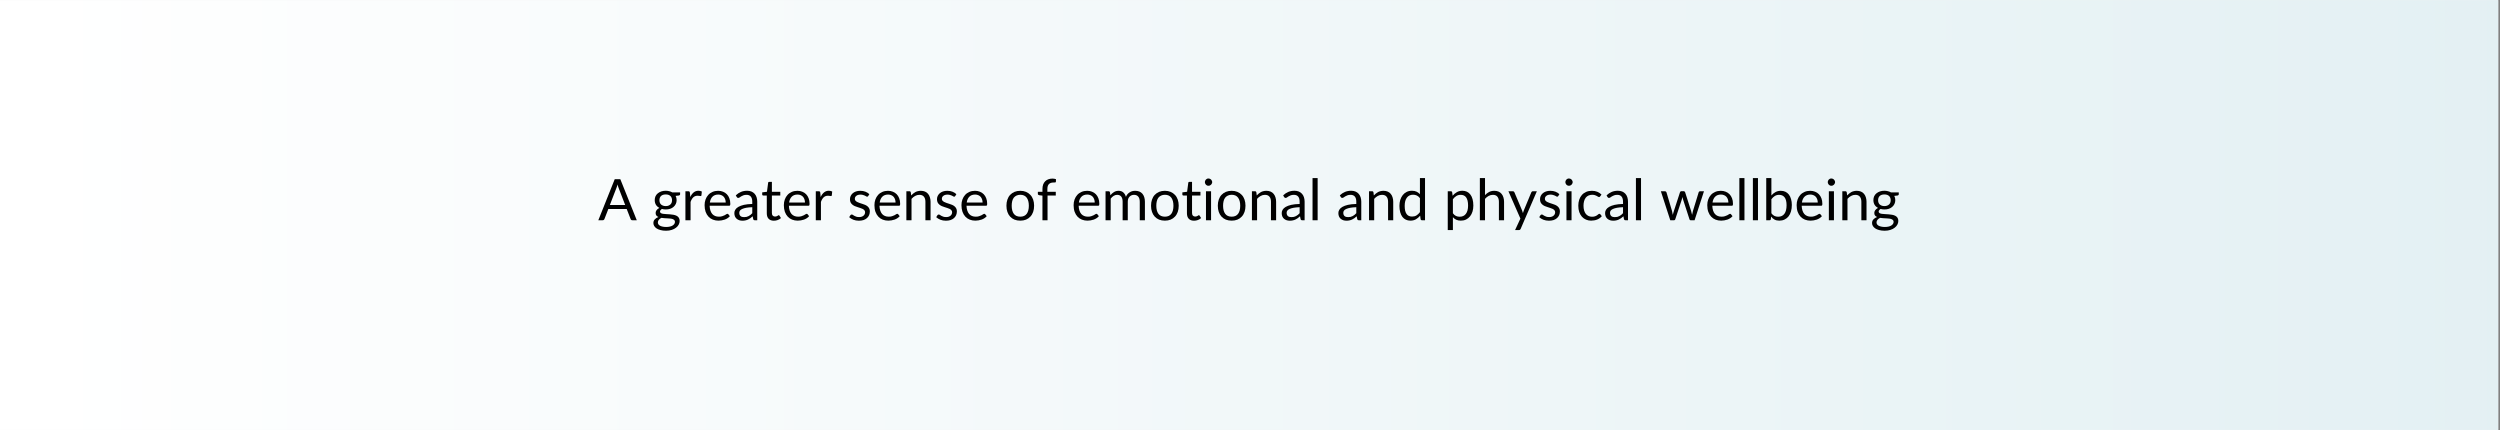 <svg xmlns="http://www.w3.org/2000/svg" xmlns:xlink="http://www.w3.org/1999/xlink" width="930" zoomAndPan="magnify" viewBox="0 0 697.5 120" height="160" preserveAspectRatio="xMidYMid meet" version="1.0"><rect x="0" y="0" width="697.5" height="120" fill="#808080" stroke="none"/><defs><g/><clipPath id="130d138046"><path d="M 0 0.043 L 697 0.043 L 697 119.957 L 0 119.957 Z M 0 0.043 " clip-rule="nonzero"/></clipPath><linearGradient x1="0" gradientTransform="matrix(0.749, 0, 0, 0.749, 0, 0.043)" y1="80" x2="930" gradientUnits="userSpaceOnUse" y2="80" id="35457abf5b"><stop stop-opacity="1" stop-color="rgb(100%, 100%, 100%)" offset="0"/><stop stop-opacity="1" stop-color="rgb(99.828%, 99.907%, 99.925%)" offset="0.031"/><stop stop-opacity="1" stop-color="rgb(99.483%, 99.722%, 99.779%)" offset="0.062"/><stop stop-opacity="1" stop-color="rgb(99.139%, 99.538%, 99.632%)" offset="0.094"/><stop stop-opacity="1" stop-color="rgb(98.796%, 99.353%, 99.484%)" offset="0.125"/><stop stop-opacity="1" stop-color="rgb(98.451%, 99.168%, 99.338%)" offset="0.156"/><stop stop-opacity="1" stop-color="rgb(98.108%, 98.985%, 99.191%)" offset="0.188"/><stop stop-opacity="1" stop-color="rgb(97.765%, 98.801%, 99.045%)" offset="0.219"/><stop stop-opacity="1" stop-color="rgb(97.421%, 98.616%, 98.897%)" offset="0.25"/><stop stop-opacity="1" stop-color="rgb(97.076%, 98.431%, 98.75%)" offset="0.281"/><stop stop-opacity="1" stop-color="rgb(96.733%, 98.247%, 98.604%)" offset="0.312"/><stop stop-opacity="1" stop-color="rgb(96.39%, 98.062%, 98.457%)" offset="0.344"/><stop stop-opacity="1" stop-color="rgb(96.045%, 97.879%, 98.309%)" offset="0.375"/><stop stop-opacity="1" stop-color="rgb(95.702%, 97.694%, 98.163%)" offset="0.406"/><stop stop-opacity="1" stop-color="rgb(95.358%, 97.51%, 98.016%)" offset="0.438"/><stop stop-opacity="1" stop-color="rgb(95.015%, 97.325%, 97.87%)" offset="0.469"/><stop stop-opacity="1" stop-color="rgb(94.67%, 97.141%, 97.722%)" offset="0.5"/><stop stop-opacity="1" stop-color="rgb(94.327%, 96.956%, 97.575%)" offset="0.531"/><stop stop-opacity="1" stop-color="rgb(93.983%, 96.773%, 97.429%)" offset="0.562"/><stop stop-opacity="1" stop-color="rgb(93.639%, 96.588%, 97.282%)" offset="0.594"/><stop stop-opacity="1" stop-color="rgb(93.295%, 96.404%, 97.134%)" offset="0.625"/><stop stop-opacity="1" stop-color="rgb(92.952%, 96.219%, 96.988%)" offset="0.656"/><stop stop-opacity="1" stop-color="rgb(92.609%, 96.034%, 96.841%)" offset="0.688"/><stop stop-opacity="1" stop-color="rgb(92.264%, 95.85%, 96.695%)" offset="0.719"/><stop stop-opacity="1" stop-color="rgb(91.92%, 95.667%, 96.547%)" offset="0.75"/><stop stop-opacity="1" stop-color="rgb(91.577%, 95.482%, 96.4%)" offset="0.781"/><stop stop-opacity="1" stop-color="rgb(91.234%, 95.297%, 96.254%)" offset="0.812"/><stop stop-opacity="1" stop-color="rgb(90.889%, 95.113%, 96.107%)" offset="0.844"/><stop stop-opacity="1" stop-color="rgb(90.546%, 94.928%, 95.959%)" offset="0.875"/><stop stop-opacity="1" stop-color="rgb(90.202%, 94.743%, 95.813%)" offset="0.906"/><stop stop-opacity="1" stop-color="rgb(89.857%, 94.56%, 95.667%)" offset="0.938"/><stop stop-opacity="1" stop-color="rgb(89.514%, 94.376%, 95.52%)" offset="0.969"/><stop stop-opacity="1" stop-color="rgb(89.171%, 94.191%, 95.372%)" offset="1"/></linearGradient></defs><g clip-path="url(#130d138046)"><path fill="#ffffff" d="M 0 0.043 L 697 0.043 L 697 119.957 L 0 119.957 Z M 0 0.043 " fill-opacity="1" fill-rule="nonzero"/><path fill="url(#35457abf5b)" d="M 0 0.043 L 0 119.957 L 697 119.957 L 697 0.043 Z M 0 0.043 " fill-rule="nonzero"/></g><g fill="#000000" fill-opacity="1"><g transform="translate(166.882, 61.452)"><g><path d="M 7.547 -4.25 L 5.75 -8.906 C 5.695 -9.051 5.641 -9.211 5.578 -9.391 C 5.516 -9.578 5.457 -9.773 5.406 -9.984 C 5.301 -9.547 5.188 -9.188 5.062 -8.906 L 3.266 -4.25 Z M 10.781 0 L 9.578 0 C 9.43 0 9.316 -0.031 9.234 -0.094 C 9.148 -0.164 9.086 -0.258 9.047 -0.375 L 7.969 -3.141 L 2.844 -3.141 L 1.766 -0.375 C 1.734 -0.27 1.672 -0.18 1.578 -0.109 C 1.492 -0.035 1.383 0 1.25 0 L 0.047 0 L 4.625 -11.453 L 6.188 -11.453 Z M 10.781 0 "/></g></g></g><g fill="#000000" fill-opacity="1"><g transform="translate(177.703, 61.452)"><g/></g></g><g fill="#000000" fill-opacity="1"><g transform="translate(181.795, 61.452)"><g><path d="M 3.953 -3.953 C 4.234 -3.953 4.484 -3.992 4.703 -4.078 C 4.922 -4.16 5.102 -4.27 5.25 -4.406 C 5.406 -4.551 5.52 -4.723 5.594 -4.922 C 5.664 -5.129 5.703 -5.352 5.703 -5.594 C 5.703 -6.082 5.551 -6.473 5.25 -6.766 C 4.945 -7.055 4.516 -7.203 3.953 -7.203 C 3.367 -7.203 2.926 -7.055 2.625 -6.766 C 2.332 -6.473 2.188 -6.082 2.188 -5.594 C 2.188 -5.352 2.223 -5.129 2.297 -4.922 C 2.367 -4.723 2.477 -4.551 2.625 -4.406 C 2.781 -4.27 2.969 -4.16 3.188 -4.078 C 3.406 -3.992 3.66 -3.953 3.953 -3.953 Z M 6.516 0.438 C 6.516 0.238 6.457 0.082 6.344 -0.031 C 6.227 -0.156 6.078 -0.254 5.891 -0.328 C 5.703 -0.398 5.484 -0.445 5.234 -0.469 C 4.984 -0.5 4.719 -0.52 4.438 -0.531 C 4.156 -0.551 3.867 -0.566 3.578 -0.578 C 3.297 -0.598 3.02 -0.629 2.75 -0.672 C 2.457 -0.535 2.219 -0.359 2.031 -0.141 C 1.844 0.066 1.75 0.312 1.75 0.594 C 1.75 0.77 1.789 0.938 1.875 1.094 C 1.969 1.25 2.109 1.383 2.297 1.5 C 2.492 1.613 2.738 1.703 3.031 1.766 C 3.32 1.836 3.664 1.875 4.062 1.875 C 4.445 1.875 4.789 1.836 5.094 1.766 C 5.395 1.703 5.648 1.602 5.859 1.469 C 6.066 1.344 6.227 1.191 6.344 1.016 C 6.457 0.848 6.516 0.656 6.516 0.438 Z M 7.953 -7.781 L 7.953 -7.25 C 7.953 -7.07 7.844 -6.957 7.625 -6.906 L 6.703 -6.797 C 6.891 -6.441 6.984 -6.051 6.984 -5.625 C 6.984 -5.227 6.906 -4.867 6.75 -4.547 C 6.594 -4.223 6.379 -3.945 6.109 -3.719 C 5.848 -3.488 5.531 -3.312 5.156 -3.188 C 4.789 -3.07 4.391 -3.016 3.953 -3.016 C 3.566 -3.016 3.207 -3.062 2.875 -3.156 C 2.707 -3.039 2.578 -2.922 2.484 -2.797 C 2.391 -2.68 2.344 -2.566 2.344 -2.453 C 2.344 -2.254 2.422 -2.102 2.578 -2 C 2.742 -1.906 2.953 -1.836 3.203 -1.797 C 3.461 -1.754 3.754 -1.727 4.078 -1.719 C 4.41 -1.707 4.75 -1.688 5.094 -1.656 C 5.438 -1.633 5.77 -1.594 6.094 -1.531 C 6.414 -1.477 6.707 -1.383 6.969 -1.25 C 7.227 -1.125 7.438 -0.941 7.594 -0.703 C 7.75 -0.473 7.828 -0.172 7.828 0.203 C 7.828 0.555 7.738 0.895 7.562 1.219 C 7.395 1.539 7.145 1.828 6.812 2.078 C 6.488 2.336 6.094 2.539 5.625 2.688 C 5.156 2.844 4.625 2.922 4.031 2.922 C 3.438 2.922 2.914 2.859 2.469 2.734 C 2.031 2.617 1.664 2.461 1.375 2.266 C 1.082 2.066 0.863 1.836 0.719 1.578 C 0.57 1.328 0.5 1.062 0.5 0.781 C 0.5 0.375 0.625 0.035 0.875 -0.234 C 1.125 -0.516 1.469 -0.738 1.906 -0.906 C 1.664 -1.008 1.473 -1.148 1.328 -1.328 C 1.191 -1.504 1.125 -1.742 1.125 -2.047 C 1.125 -2.172 1.145 -2.297 1.188 -2.422 C 1.227 -2.547 1.289 -2.672 1.375 -2.797 C 1.469 -2.922 1.578 -3.035 1.703 -3.141 C 1.828 -3.254 1.977 -3.352 2.156 -3.438 C 1.75 -3.664 1.43 -3.961 1.203 -4.328 C 0.984 -4.703 0.875 -5.133 0.875 -5.625 C 0.875 -6.02 0.945 -6.379 1.094 -6.703 C 1.25 -7.023 1.461 -7.297 1.734 -7.516 C 2.016 -7.742 2.344 -7.922 2.719 -8.047 C 3.094 -8.172 3.504 -8.234 3.953 -8.234 C 4.297 -8.234 4.617 -8.191 4.922 -8.109 C 5.234 -8.035 5.516 -7.926 5.766 -7.781 Z M 7.953 -7.781 "/></g></g></g><g fill="#000000" fill-opacity="1"><g transform="translate(190.107, 61.452)"><g><path d="M 2.484 -6.469 C 2.734 -7.031 3.047 -7.461 3.422 -7.766 C 3.797 -8.078 4.25 -8.234 4.781 -8.234 C 4.957 -8.234 5.125 -8.211 5.281 -8.172 C 5.438 -8.141 5.578 -8.086 5.703 -8.016 L 5.594 -6.938 C 5.562 -6.812 5.484 -6.75 5.359 -6.75 C 5.285 -6.75 5.176 -6.766 5.031 -6.797 C 4.883 -6.828 4.723 -6.844 4.547 -6.844 C 4.285 -6.844 4.055 -6.805 3.859 -6.734 C 3.66 -6.66 3.477 -6.547 3.312 -6.391 C 3.156 -6.242 3.016 -6.062 2.891 -5.844 C 2.766 -5.633 2.656 -5.391 2.562 -5.109 L 2.562 0 L 1.125 0 L 1.125 -8.094 L 1.938 -8.094 C 2.094 -8.094 2.195 -8.062 2.25 -8 C 2.312 -7.945 2.352 -7.848 2.375 -7.703 Z M 2.484 -6.469 "/></g></g></g><g fill="#000000" fill-opacity="1"><g transform="translate(195.926, 61.452)"><g><path d="M 6.547 -4.938 C 6.547 -5.258 6.5 -5.555 6.406 -5.828 C 6.312 -6.109 6.176 -6.348 6 -6.547 C 5.82 -6.742 5.602 -6.895 5.344 -7 C 5.094 -7.113 4.801 -7.172 4.469 -7.172 C 3.789 -7.172 3.254 -6.973 2.859 -6.578 C 2.461 -6.18 2.219 -5.633 2.125 -4.938 Z M 7.703 -1.141 C 7.523 -0.922 7.312 -0.734 7.062 -0.578 C 6.82 -0.422 6.562 -0.289 6.281 -0.188 C 6 -0.094 5.707 -0.02 5.406 0.031 C 5.113 0.082 4.82 0.109 4.531 0.109 C 3.969 0.109 3.445 0.016 2.969 -0.172 C 2.5 -0.359 2.094 -0.633 1.75 -1 C 1.406 -1.363 1.133 -1.816 0.938 -2.359 C 0.75 -2.898 0.656 -3.52 0.656 -4.219 C 0.656 -4.781 0.742 -5.305 0.922 -5.797 C 1.098 -6.285 1.348 -6.707 1.672 -7.062 C 1.992 -7.426 2.391 -7.707 2.859 -7.906 C 3.328 -8.113 3.852 -8.219 4.438 -8.219 C 4.926 -8.219 5.375 -8.133 5.781 -7.969 C 6.195 -7.812 6.555 -7.578 6.859 -7.266 C 7.16 -6.961 7.395 -6.586 7.562 -6.141 C 7.738 -5.691 7.828 -5.18 7.828 -4.609 C 7.828 -4.379 7.801 -4.227 7.75 -4.156 C 7.707 -4.082 7.617 -4.047 7.484 -4.047 L 2.062 -4.047 C 2.082 -3.535 2.156 -3.086 2.281 -2.703 C 2.406 -2.328 2.578 -2.008 2.797 -1.75 C 3.023 -1.5 3.289 -1.312 3.594 -1.188 C 3.906 -1.062 4.254 -1 4.641 -1 C 4.992 -1 5.301 -1.039 5.562 -1.125 C 5.82 -1.207 6.047 -1.297 6.234 -1.391 C 6.422 -1.492 6.578 -1.586 6.703 -1.672 C 6.828 -1.754 6.938 -1.797 7.031 -1.797 C 7.145 -1.797 7.234 -1.75 7.297 -1.656 Z M 7.703 -1.141 "/></g></g></g><g fill="#000000" fill-opacity="1"><g transform="translate(204.366, 61.452)"><g><path d="M 5.516 -3.641 C 4.859 -3.617 4.301 -3.566 3.844 -3.484 C 3.383 -3.398 3.008 -3.289 2.719 -3.156 C 2.426 -3.031 2.211 -2.875 2.078 -2.688 C 1.953 -2.508 1.891 -2.312 1.891 -2.094 C 1.891 -1.875 1.922 -1.688 1.984 -1.531 C 2.055 -1.375 2.148 -1.242 2.266 -1.141 C 2.391 -1.047 2.531 -0.977 2.688 -0.938 C 2.852 -0.895 3.031 -0.875 3.219 -0.875 C 3.469 -0.875 3.695 -0.895 3.906 -0.938 C 4.113 -0.988 4.305 -1.062 4.484 -1.156 C 4.672 -1.258 4.848 -1.375 5.016 -1.5 C 5.191 -1.633 5.359 -1.789 5.516 -1.969 Z M 0.922 -6.953 C 1.367 -7.379 1.848 -7.695 2.359 -7.906 C 2.879 -8.125 3.453 -8.234 4.078 -8.234 C 4.535 -8.234 4.938 -8.16 5.281 -8.016 C 5.633 -7.867 5.93 -7.66 6.172 -7.391 C 6.41 -7.129 6.594 -6.805 6.719 -6.422 C 6.844 -6.047 6.906 -5.629 6.906 -5.172 L 6.906 0 L 6.281 0 C 6.133 0 6.023 -0.02 5.953 -0.062 C 5.879 -0.113 5.82 -0.203 5.781 -0.328 L 5.625 -1.109 C 5.406 -0.91 5.191 -0.734 4.984 -0.578 C 4.785 -0.43 4.57 -0.305 4.344 -0.203 C 4.125 -0.098 3.891 -0.02 3.641 0.031 C 3.391 0.094 3.109 0.125 2.797 0.125 C 2.484 0.125 2.188 0.082 1.906 0 C 1.633 -0.094 1.395 -0.223 1.188 -0.391 C 0.977 -0.566 0.812 -0.789 0.688 -1.062 C 0.57 -1.332 0.516 -1.648 0.516 -2.016 C 0.516 -2.336 0.602 -2.645 0.781 -2.938 C 0.957 -3.238 1.242 -3.504 1.641 -3.734 C 2.035 -3.961 2.547 -4.148 3.172 -4.297 C 3.805 -4.441 4.586 -4.523 5.516 -4.547 L 5.516 -5.172 C 5.516 -5.805 5.379 -6.285 5.109 -6.609 C 4.836 -6.93 4.441 -7.094 3.922 -7.094 C 3.566 -7.094 3.27 -7.047 3.031 -6.953 C 2.789 -6.867 2.582 -6.77 2.406 -6.656 C 2.238 -6.551 2.094 -6.453 1.969 -6.359 C 1.844 -6.273 1.719 -6.234 1.594 -6.234 C 1.5 -6.234 1.414 -6.258 1.344 -6.312 C 1.281 -6.363 1.223 -6.426 1.172 -6.5 Z M 0.922 -6.953 "/></g></g></g><g fill="#000000" fill-opacity="1"><g transform="translate(212.31, 61.452)"><g><path d="M 3.609 0.125 C 2.973 0.125 2.484 -0.051 2.141 -0.406 C 1.797 -0.758 1.625 -1.273 1.625 -1.953 L 1.625 -6.906 L 0.641 -6.906 C 0.555 -6.906 0.484 -6.93 0.422 -6.984 C 0.367 -7.035 0.344 -7.113 0.344 -7.219 L 0.344 -7.781 L 1.672 -7.953 L 2 -10.453 C 2.008 -10.535 2.039 -10.598 2.094 -10.641 C 2.156 -10.691 2.234 -10.719 2.328 -10.719 L 3.047 -10.719 L 3.047 -7.938 L 5.391 -7.938 L 5.391 -6.906 L 3.047 -6.906 L 3.047 -2.047 C 3.047 -1.703 3.129 -1.445 3.297 -1.281 C 3.461 -1.113 3.676 -1.031 3.938 -1.031 C 4.082 -1.031 4.207 -1.051 4.312 -1.094 C 4.426 -1.133 4.52 -1.176 4.594 -1.219 C 4.676 -1.27 4.742 -1.316 4.797 -1.359 C 4.859 -1.398 4.91 -1.422 4.953 -1.422 C 5.023 -1.422 5.094 -1.375 5.156 -1.281 L 5.578 -0.609 C 5.328 -0.379 5.023 -0.195 4.672 -0.062 C 4.328 0.062 3.973 0.125 3.609 0.125 Z M 3.609 0.125 "/></g></g></g><g fill="#000000" fill-opacity="1"><g transform="translate(218.04, 61.452)"><g><path d="M 6.547 -4.938 C 6.547 -5.258 6.5 -5.555 6.406 -5.828 C 6.312 -6.109 6.176 -6.348 6 -6.547 C 5.82 -6.742 5.602 -6.895 5.344 -7 C 5.094 -7.113 4.801 -7.172 4.469 -7.172 C 3.789 -7.172 3.254 -6.973 2.859 -6.578 C 2.461 -6.18 2.219 -5.633 2.125 -4.938 Z M 7.703 -1.141 C 7.523 -0.922 7.312 -0.734 7.062 -0.578 C 6.82 -0.422 6.562 -0.289 6.281 -0.188 C 6 -0.094 5.707 -0.02 5.406 0.031 C 5.113 0.082 4.82 0.109 4.531 0.109 C 3.969 0.109 3.445 0.016 2.969 -0.172 C 2.5 -0.359 2.094 -0.633 1.75 -1 C 1.406 -1.363 1.133 -1.816 0.938 -2.359 C 0.75 -2.898 0.656 -3.52 0.656 -4.219 C 0.656 -4.781 0.742 -5.305 0.922 -5.797 C 1.098 -6.285 1.348 -6.707 1.672 -7.062 C 1.992 -7.426 2.391 -7.707 2.859 -7.906 C 3.328 -8.113 3.852 -8.219 4.438 -8.219 C 4.926 -8.219 5.375 -8.133 5.781 -7.969 C 6.195 -7.812 6.555 -7.578 6.859 -7.266 C 7.16 -6.961 7.395 -6.586 7.562 -6.141 C 7.738 -5.691 7.828 -5.18 7.828 -4.609 C 7.828 -4.379 7.801 -4.227 7.75 -4.156 C 7.707 -4.082 7.617 -4.047 7.484 -4.047 L 2.062 -4.047 C 2.082 -3.535 2.156 -3.086 2.281 -2.703 C 2.406 -2.328 2.578 -2.008 2.797 -1.75 C 3.023 -1.5 3.289 -1.312 3.594 -1.188 C 3.906 -1.062 4.254 -1 4.641 -1 C 4.992 -1 5.301 -1.039 5.562 -1.125 C 5.82 -1.207 6.047 -1.297 6.234 -1.391 C 6.422 -1.492 6.578 -1.586 6.703 -1.672 C 6.828 -1.754 6.938 -1.797 7.031 -1.797 C 7.145 -1.797 7.234 -1.75 7.297 -1.656 Z M 7.703 -1.141 "/></g></g></g><g fill="#000000" fill-opacity="1"><g transform="translate(226.48, 61.452)"><g><path d="M 2.484 -6.469 C 2.734 -7.031 3.047 -7.461 3.422 -7.766 C 3.797 -8.078 4.25 -8.234 4.781 -8.234 C 4.957 -8.234 5.125 -8.211 5.281 -8.172 C 5.438 -8.141 5.578 -8.086 5.703 -8.016 L 5.594 -6.938 C 5.562 -6.812 5.484 -6.75 5.359 -6.75 C 5.285 -6.75 5.176 -6.766 5.031 -6.797 C 4.883 -6.828 4.723 -6.844 4.547 -6.844 C 4.285 -6.844 4.055 -6.805 3.859 -6.734 C 3.66 -6.66 3.477 -6.547 3.312 -6.391 C 3.156 -6.242 3.016 -6.062 2.891 -5.844 C 2.766 -5.633 2.656 -5.391 2.562 -5.109 L 2.562 0 L 1.125 0 L 1.125 -8.094 L 1.938 -8.094 C 2.094 -8.094 2.195 -8.062 2.25 -8 C 2.312 -7.945 2.352 -7.848 2.375 -7.703 Z M 2.484 -6.469 "/></g></g></g><g fill="#000000" fill-opacity="1"><g transform="translate(232.299, 61.452)"><g/></g></g><g fill="#000000" fill-opacity="1"><g transform="translate(236.391, 61.452)"><g><path d="M 5.844 -6.766 C 5.781 -6.641 5.68 -6.578 5.547 -6.578 C 5.461 -6.578 5.367 -6.609 5.266 -6.672 C 5.172 -6.734 5.051 -6.801 4.906 -6.875 C 4.758 -6.945 4.582 -7.008 4.375 -7.062 C 4.176 -7.125 3.938 -7.156 3.656 -7.156 C 3.414 -7.156 3.195 -7.125 3 -7.062 C 2.812 -7.008 2.648 -6.926 2.516 -6.812 C 2.379 -6.707 2.273 -6.582 2.203 -6.438 C 2.141 -6.301 2.109 -6.148 2.109 -5.984 C 2.109 -5.773 2.164 -5.602 2.281 -5.469 C 2.406 -5.332 2.562 -5.211 2.75 -5.109 C 2.945 -5.004 3.172 -4.91 3.422 -4.828 C 3.672 -4.754 3.926 -4.672 4.188 -4.578 C 4.457 -4.492 4.719 -4.398 4.969 -4.297 C 5.219 -4.191 5.441 -4.055 5.641 -3.891 C 5.836 -3.734 5.992 -3.539 6.109 -3.312 C 6.234 -3.082 6.297 -2.805 6.297 -2.484 C 6.297 -2.109 6.227 -1.758 6.094 -1.438 C 5.957 -1.125 5.758 -0.848 5.5 -0.609 C 5.238 -0.379 4.922 -0.195 4.547 -0.062 C 4.172 0.062 3.734 0.125 3.234 0.125 C 2.672 0.125 2.16 0.035 1.703 -0.141 C 1.242 -0.328 0.852 -0.566 0.531 -0.859 L 0.875 -1.406 C 0.914 -1.469 0.961 -1.516 1.016 -1.547 C 1.078 -1.586 1.156 -1.609 1.25 -1.609 C 1.344 -1.609 1.441 -1.57 1.547 -1.5 C 1.648 -1.426 1.781 -1.344 1.938 -1.25 C 2.094 -1.164 2.281 -1.082 2.5 -1 C 2.719 -0.926 2.988 -0.891 3.312 -0.891 C 3.582 -0.891 3.82 -0.926 4.031 -1 C 4.238 -1.07 4.41 -1.172 4.547 -1.297 C 4.691 -1.422 4.797 -1.562 4.859 -1.719 C 4.93 -1.875 4.969 -2.047 4.969 -2.234 C 4.969 -2.453 4.906 -2.633 4.781 -2.781 C 4.664 -2.926 4.508 -3.051 4.312 -3.156 C 4.113 -3.258 3.883 -3.348 3.625 -3.422 C 3.375 -3.504 3.117 -3.586 2.859 -3.672 C 2.598 -3.754 2.336 -3.848 2.078 -3.953 C 1.828 -4.066 1.602 -4.207 1.406 -4.375 C 1.207 -4.539 1.047 -4.742 0.922 -4.984 C 0.805 -5.234 0.75 -5.531 0.75 -5.875 C 0.75 -6.188 0.812 -6.484 0.938 -6.766 C 1.07 -7.047 1.258 -7.297 1.5 -7.516 C 1.75 -7.734 2.051 -7.906 2.406 -8.031 C 2.758 -8.156 3.164 -8.219 3.625 -8.219 C 4.156 -8.219 4.633 -8.133 5.062 -7.969 C 5.488 -7.801 5.852 -7.57 6.156 -7.281 Z M 5.844 -6.766 "/></g></g></g><g fill="#000000" fill-opacity="1"><g transform="translate(243.312, 61.452)"><g><path d="M 6.547 -4.938 C 6.547 -5.258 6.5 -5.555 6.406 -5.828 C 6.312 -6.109 6.176 -6.348 6 -6.547 C 5.82 -6.742 5.602 -6.895 5.344 -7 C 5.094 -7.113 4.801 -7.172 4.469 -7.172 C 3.789 -7.172 3.254 -6.973 2.859 -6.578 C 2.461 -6.18 2.219 -5.633 2.125 -4.938 Z M 7.703 -1.141 C 7.523 -0.922 7.312 -0.734 7.062 -0.578 C 6.82 -0.422 6.562 -0.289 6.281 -0.188 C 6 -0.094 5.707 -0.02 5.406 0.031 C 5.113 0.082 4.82 0.109 4.531 0.109 C 3.969 0.109 3.445 0.016 2.969 -0.172 C 2.5 -0.359 2.094 -0.633 1.75 -1 C 1.406 -1.363 1.133 -1.816 0.938 -2.359 C 0.75 -2.898 0.656 -3.52 0.656 -4.219 C 0.656 -4.781 0.742 -5.305 0.922 -5.797 C 1.098 -6.285 1.348 -6.707 1.672 -7.062 C 1.992 -7.426 2.391 -7.707 2.859 -7.906 C 3.328 -8.113 3.852 -8.219 4.438 -8.219 C 4.926 -8.219 5.375 -8.133 5.781 -7.969 C 6.195 -7.812 6.555 -7.578 6.859 -7.266 C 7.16 -6.961 7.395 -6.586 7.562 -6.141 C 7.738 -5.691 7.828 -5.18 7.828 -4.609 C 7.828 -4.379 7.801 -4.227 7.75 -4.156 C 7.707 -4.082 7.617 -4.047 7.484 -4.047 L 2.062 -4.047 C 2.082 -3.535 2.156 -3.086 2.281 -2.703 C 2.406 -2.328 2.578 -2.008 2.797 -1.75 C 3.023 -1.5 3.289 -1.312 3.594 -1.188 C 3.906 -1.062 4.254 -1 4.641 -1 C 4.992 -1 5.301 -1.039 5.562 -1.125 C 5.82 -1.207 6.047 -1.297 6.234 -1.391 C 6.422 -1.492 6.578 -1.586 6.703 -1.672 C 6.828 -1.754 6.938 -1.797 7.031 -1.797 C 7.145 -1.797 7.234 -1.75 7.297 -1.656 Z M 7.703 -1.141 "/></g></g></g><g fill="#000000" fill-opacity="1"><g transform="translate(251.752, 61.452)"><g><path d="M 2.469 -6.922 C 2.645 -7.117 2.832 -7.297 3.031 -7.453 C 3.227 -7.617 3.438 -7.758 3.656 -7.875 C 3.875 -7.988 4.109 -8.07 4.359 -8.125 C 4.609 -8.188 4.875 -8.219 5.156 -8.219 C 5.602 -8.219 5.992 -8.145 6.328 -8 C 6.672 -7.852 6.953 -7.645 7.172 -7.375 C 7.398 -7.113 7.57 -6.789 7.688 -6.406 C 7.812 -6.031 7.875 -5.613 7.875 -5.156 L 7.875 0 L 6.438 0 L 6.438 -5.156 C 6.438 -5.77 6.297 -6.242 6.016 -6.578 C 5.742 -6.922 5.32 -7.094 4.75 -7.094 C 4.32 -7.094 3.926 -6.988 3.562 -6.781 C 3.195 -6.582 2.863 -6.312 2.562 -5.969 L 2.562 0 L 1.125 0 L 1.125 -8.094 L 1.984 -8.094 C 2.18 -8.094 2.305 -7.992 2.359 -7.797 Z M 2.469 -6.922 "/></g></g></g><g fill="#000000" fill-opacity="1"><g transform="translate(260.671, 61.452)"><g><path d="M 5.844 -6.766 C 5.781 -6.641 5.68 -6.578 5.547 -6.578 C 5.461 -6.578 5.367 -6.609 5.266 -6.672 C 5.172 -6.734 5.051 -6.801 4.906 -6.875 C 4.758 -6.945 4.582 -7.008 4.375 -7.062 C 4.176 -7.125 3.938 -7.156 3.656 -7.156 C 3.414 -7.156 3.195 -7.125 3 -7.062 C 2.812 -7.008 2.648 -6.926 2.516 -6.812 C 2.379 -6.707 2.273 -6.582 2.203 -6.438 C 2.141 -6.301 2.109 -6.148 2.109 -5.984 C 2.109 -5.773 2.164 -5.602 2.281 -5.469 C 2.406 -5.332 2.562 -5.211 2.75 -5.109 C 2.945 -5.004 3.172 -4.91 3.422 -4.828 C 3.672 -4.754 3.926 -4.672 4.188 -4.578 C 4.457 -4.492 4.719 -4.398 4.969 -4.297 C 5.219 -4.191 5.441 -4.055 5.641 -3.891 C 5.836 -3.734 5.992 -3.539 6.109 -3.312 C 6.234 -3.082 6.297 -2.805 6.297 -2.484 C 6.297 -2.109 6.227 -1.758 6.094 -1.438 C 5.957 -1.125 5.758 -0.848 5.5 -0.609 C 5.238 -0.379 4.922 -0.195 4.547 -0.062 C 4.172 0.062 3.734 0.125 3.234 0.125 C 2.672 0.125 2.16 0.035 1.703 -0.141 C 1.242 -0.328 0.852 -0.566 0.531 -0.859 L 0.875 -1.406 C 0.914 -1.469 0.961 -1.516 1.016 -1.547 C 1.078 -1.586 1.156 -1.609 1.25 -1.609 C 1.344 -1.609 1.441 -1.57 1.547 -1.5 C 1.648 -1.426 1.781 -1.344 1.938 -1.25 C 2.094 -1.164 2.281 -1.082 2.5 -1 C 2.719 -0.926 2.988 -0.891 3.312 -0.891 C 3.582 -0.891 3.82 -0.926 4.031 -1 C 4.238 -1.07 4.41 -1.172 4.547 -1.297 C 4.691 -1.422 4.797 -1.562 4.859 -1.719 C 4.93 -1.875 4.969 -2.047 4.969 -2.234 C 4.969 -2.453 4.906 -2.633 4.781 -2.781 C 4.664 -2.926 4.508 -3.051 4.312 -3.156 C 4.113 -3.258 3.883 -3.348 3.625 -3.422 C 3.375 -3.504 3.117 -3.586 2.859 -3.672 C 2.598 -3.754 2.336 -3.848 2.078 -3.953 C 1.828 -4.066 1.602 -4.207 1.406 -4.375 C 1.207 -4.539 1.047 -4.742 0.922 -4.984 C 0.805 -5.234 0.75 -5.531 0.75 -5.875 C 0.75 -6.188 0.812 -6.484 0.938 -6.766 C 1.07 -7.047 1.258 -7.297 1.5 -7.516 C 1.75 -7.734 2.051 -7.906 2.406 -8.031 C 2.758 -8.156 3.164 -8.219 3.625 -8.219 C 4.156 -8.219 4.633 -8.133 5.062 -7.969 C 5.488 -7.801 5.852 -7.57 6.156 -7.281 Z M 5.844 -6.766 "/></g></g></g><g fill="#000000" fill-opacity="1"><g transform="translate(267.592, 61.452)"><g><path d="M 6.547 -4.938 C 6.547 -5.258 6.5 -5.555 6.406 -5.828 C 6.312 -6.109 6.176 -6.348 6 -6.547 C 5.82 -6.742 5.602 -6.895 5.344 -7 C 5.094 -7.113 4.801 -7.172 4.469 -7.172 C 3.789 -7.172 3.254 -6.973 2.859 -6.578 C 2.461 -6.18 2.219 -5.633 2.125 -4.938 Z M 7.703 -1.141 C 7.523 -0.922 7.312 -0.734 7.062 -0.578 C 6.82 -0.422 6.562 -0.289 6.281 -0.188 C 6 -0.094 5.707 -0.02 5.406 0.031 C 5.113 0.082 4.82 0.109 4.531 0.109 C 3.969 0.109 3.445 0.016 2.969 -0.172 C 2.5 -0.359 2.094 -0.633 1.75 -1 C 1.406 -1.363 1.133 -1.816 0.938 -2.359 C 0.75 -2.898 0.656 -3.52 0.656 -4.219 C 0.656 -4.781 0.742 -5.305 0.922 -5.797 C 1.098 -6.285 1.348 -6.707 1.672 -7.062 C 1.992 -7.426 2.391 -7.707 2.859 -7.906 C 3.328 -8.113 3.852 -8.219 4.438 -8.219 C 4.926 -8.219 5.375 -8.133 5.781 -7.969 C 6.195 -7.812 6.555 -7.578 6.859 -7.266 C 7.16 -6.961 7.395 -6.586 7.562 -6.141 C 7.738 -5.691 7.828 -5.18 7.828 -4.609 C 7.828 -4.379 7.801 -4.227 7.75 -4.156 C 7.707 -4.082 7.617 -4.047 7.484 -4.047 L 2.062 -4.047 C 2.082 -3.535 2.156 -3.086 2.281 -2.703 C 2.406 -2.328 2.578 -2.008 2.797 -1.75 C 3.023 -1.5 3.289 -1.312 3.594 -1.188 C 3.906 -1.062 4.254 -1 4.641 -1 C 4.992 -1 5.301 -1.039 5.562 -1.125 C 5.82 -1.207 6.047 -1.297 6.234 -1.391 C 6.422 -1.492 6.578 -1.586 6.703 -1.672 C 6.828 -1.754 6.938 -1.797 7.031 -1.797 C 7.145 -1.797 7.234 -1.75 7.297 -1.656 Z M 7.703 -1.141 "/></g></g></g><g fill="#000000" fill-opacity="1"><g transform="translate(276.032, 61.452)"><g/></g></g><g fill="#000000" fill-opacity="1"><g transform="translate(280.124, 61.452)"><g><path d="M 4.547 -8.219 C 5.129 -8.219 5.656 -8.117 6.125 -7.922 C 6.602 -7.723 7.008 -7.441 7.344 -7.078 C 7.688 -6.723 7.945 -6.285 8.125 -5.766 C 8.301 -5.254 8.391 -4.68 8.391 -4.047 C 8.391 -3.41 8.301 -2.836 8.125 -2.328 C 7.945 -1.816 7.688 -1.379 7.344 -1.016 C 7.008 -0.648 6.602 -0.367 6.125 -0.172 C 5.656 0.016 5.129 0.109 4.547 0.109 C 3.941 0.109 3.398 0.016 2.922 -0.172 C 2.453 -0.367 2.047 -0.648 1.703 -1.016 C 1.367 -1.379 1.113 -1.816 0.938 -2.328 C 0.758 -2.836 0.672 -3.41 0.672 -4.047 C 0.672 -4.68 0.758 -5.254 0.938 -5.766 C 1.113 -6.285 1.367 -6.723 1.703 -7.078 C 2.047 -7.441 2.453 -7.723 2.922 -7.922 C 3.398 -8.117 3.941 -8.219 4.547 -8.219 Z M 4.547 -1 C 5.336 -1 5.93 -1.266 6.328 -1.797 C 6.723 -2.336 6.922 -3.086 6.922 -4.047 C 6.922 -5.004 6.723 -5.754 6.328 -6.297 C 5.93 -6.836 5.336 -7.109 4.547 -7.109 C 4.141 -7.109 3.785 -7.035 3.484 -6.891 C 3.18 -6.754 2.926 -6.555 2.719 -6.297 C 2.52 -6.035 2.375 -5.711 2.281 -5.328 C 2.188 -4.953 2.141 -4.523 2.141 -4.047 C 2.141 -3.086 2.336 -2.336 2.734 -1.797 C 3.129 -1.266 3.734 -1 4.547 -1 Z M 4.547 -1 "/></g></g></g><g fill="#000000" fill-opacity="1"><g transform="translate(289.187, 61.452)"><g><path d="M 1.656 0 L 1.656 -6.875 L 0.766 -6.984 C 0.648 -7.016 0.555 -7.055 0.484 -7.109 C 0.41 -7.16 0.375 -7.242 0.375 -7.359 L 0.375 -7.938 L 1.656 -7.938 L 1.656 -8.719 C 1.656 -9.188 1.719 -9.598 1.844 -9.953 C 1.977 -10.316 2.164 -10.617 2.406 -10.859 C 2.645 -11.109 2.938 -11.297 3.281 -11.422 C 3.625 -11.555 4.008 -11.625 4.438 -11.625 C 4.801 -11.625 5.133 -11.566 5.438 -11.453 L 5.406 -10.75 C 5.395 -10.625 5.32 -10.555 5.188 -10.547 C 5.062 -10.535 4.891 -10.531 4.672 -10.531 C 4.422 -10.531 4.195 -10.492 4 -10.422 C 3.801 -10.359 3.629 -10.254 3.484 -10.109 C 3.336 -9.973 3.223 -9.785 3.141 -9.547 C 3.066 -9.316 3.031 -9.023 3.031 -8.672 L 3.031 -7.938 L 5.375 -7.938 L 5.375 -6.906 L 3.078 -6.906 L 3.078 0 Z M 1.656 0 "/></g></g></g><g fill="#000000" fill-opacity="1"><g transform="translate(294.79, 61.452)"><g/></g></g><g fill="#000000" fill-opacity="1"><g transform="translate(298.882, 61.452)"><g><path d="M 6.547 -4.938 C 6.547 -5.258 6.5 -5.555 6.406 -5.828 C 6.312 -6.109 6.176 -6.348 6 -6.547 C 5.82 -6.742 5.602 -6.895 5.344 -7 C 5.094 -7.113 4.801 -7.172 4.469 -7.172 C 3.789 -7.172 3.254 -6.973 2.859 -6.578 C 2.461 -6.18 2.219 -5.633 2.125 -4.938 Z M 7.703 -1.141 C 7.523 -0.922 7.312 -0.734 7.062 -0.578 C 6.82 -0.422 6.562 -0.289 6.281 -0.188 C 6 -0.094 5.707 -0.02 5.406 0.031 C 5.113 0.082 4.82 0.109 4.531 0.109 C 3.969 0.109 3.445 0.016 2.969 -0.172 C 2.5 -0.359 2.094 -0.633 1.75 -1 C 1.406 -1.363 1.133 -1.816 0.938 -2.359 C 0.75 -2.898 0.656 -3.52 0.656 -4.219 C 0.656 -4.781 0.742 -5.305 0.922 -5.797 C 1.098 -6.285 1.348 -6.707 1.672 -7.062 C 1.992 -7.426 2.391 -7.707 2.859 -7.906 C 3.328 -8.113 3.852 -8.219 4.438 -8.219 C 4.926 -8.219 5.375 -8.133 5.781 -7.969 C 6.195 -7.812 6.555 -7.578 6.859 -7.266 C 7.16 -6.961 7.395 -6.586 7.562 -6.141 C 7.738 -5.691 7.828 -5.18 7.828 -4.609 C 7.828 -4.379 7.801 -4.227 7.75 -4.156 C 7.707 -4.082 7.617 -4.047 7.484 -4.047 L 2.062 -4.047 C 2.082 -3.535 2.156 -3.086 2.281 -2.703 C 2.406 -2.328 2.578 -2.008 2.797 -1.75 C 3.023 -1.5 3.289 -1.312 3.594 -1.188 C 3.906 -1.062 4.254 -1 4.641 -1 C 4.992 -1 5.301 -1.039 5.562 -1.125 C 5.82 -1.207 6.047 -1.297 6.234 -1.391 C 6.422 -1.492 6.578 -1.586 6.703 -1.672 C 6.828 -1.754 6.938 -1.797 7.031 -1.797 C 7.145 -1.797 7.234 -1.75 7.297 -1.656 Z M 7.703 -1.141 "/></g></g></g><g fill="#000000" fill-opacity="1"><g transform="translate(307.322, 61.452)"><g><path d="M 1.125 0 L 1.125 -8.094 L 1.984 -8.094 C 2.18 -8.094 2.305 -7.992 2.359 -7.797 L 2.469 -6.969 C 2.758 -7.332 3.094 -7.629 3.469 -7.859 C 3.844 -8.098 4.273 -8.219 4.766 -8.219 C 5.305 -8.219 5.742 -8.066 6.078 -7.766 C 6.422 -7.461 6.664 -7.051 6.812 -6.531 C 6.938 -6.832 7.086 -7.086 7.266 -7.297 C 7.453 -7.504 7.66 -7.676 7.891 -7.812 C 8.117 -7.957 8.359 -8.062 8.609 -8.125 C 8.867 -8.188 9.133 -8.219 9.406 -8.219 C 9.832 -8.219 10.211 -8.148 10.547 -8.016 C 10.879 -7.879 11.16 -7.68 11.391 -7.422 C 11.617 -7.16 11.797 -6.836 11.922 -6.453 C 12.047 -6.078 12.109 -5.645 12.109 -5.156 L 12.109 0 L 10.672 0 L 10.672 -5.156 C 10.672 -5.789 10.531 -6.27 10.25 -6.594 C 9.977 -6.926 9.582 -7.094 9.062 -7.094 C 8.832 -7.094 8.609 -7.051 8.391 -6.969 C 8.18 -6.883 7.992 -6.758 7.828 -6.594 C 7.672 -6.438 7.547 -6.238 7.453 -6 C 7.367 -5.758 7.328 -5.477 7.328 -5.156 L 7.328 0 L 5.891 0 L 5.891 -5.156 C 5.891 -5.801 5.758 -6.285 5.5 -6.609 C 5.238 -6.93 4.859 -7.094 4.359 -7.094 C 4.004 -7.094 3.676 -6.992 3.375 -6.797 C 3.082 -6.609 2.812 -6.352 2.562 -6.031 L 2.562 0 Z M 1.125 0 "/></g></g></g><g fill="#000000" fill-opacity="1"><g transform="translate(320.469, 61.452)"><g><path d="M 4.547 -8.219 C 5.129 -8.219 5.656 -8.117 6.125 -7.922 C 6.602 -7.723 7.008 -7.441 7.344 -7.078 C 7.688 -6.723 7.945 -6.285 8.125 -5.766 C 8.301 -5.254 8.391 -4.68 8.391 -4.047 C 8.391 -3.41 8.301 -2.836 8.125 -2.328 C 7.945 -1.816 7.688 -1.379 7.344 -1.016 C 7.008 -0.648 6.602 -0.367 6.125 -0.172 C 5.656 0.016 5.129 0.109 4.547 0.109 C 3.941 0.109 3.398 0.016 2.922 -0.172 C 2.453 -0.367 2.047 -0.648 1.703 -1.016 C 1.367 -1.379 1.113 -1.816 0.938 -2.328 C 0.758 -2.836 0.672 -3.41 0.672 -4.047 C 0.672 -4.68 0.758 -5.254 0.938 -5.766 C 1.113 -6.285 1.367 -6.723 1.703 -7.078 C 2.047 -7.441 2.453 -7.723 2.922 -7.922 C 3.398 -8.117 3.941 -8.219 4.547 -8.219 Z M 4.547 -1 C 5.336 -1 5.93 -1.266 6.328 -1.797 C 6.723 -2.336 6.922 -3.086 6.922 -4.047 C 6.922 -5.004 6.723 -5.754 6.328 -6.297 C 5.93 -6.836 5.336 -7.109 4.547 -7.109 C 4.141 -7.109 3.785 -7.035 3.484 -6.891 C 3.18 -6.754 2.926 -6.555 2.719 -6.297 C 2.52 -6.035 2.375 -5.711 2.281 -5.328 C 2.188 -4.953 2.141 -4.523 2.141 -4.047 C 2.141 -3.086 2.336 -2.336 2.734 -1.797 C 3.129 -1.266 3.734 -1 4.547 -1 Z M 4.547 -1 "/></g></g></g><g fill="#000000" fill-opacity="1"><g transform="translate(329.532, 61.452)"><g><path d="M 3.609 0.125 C 2.973 0.125 2.484 -0.051 2.141 -0.406 C 1.797 -0.758 1.625 -1.273 1.625 -1.953 L 1.625 -6.906 L 0.641 -6.906 C 0.555 -6.906 0.484 -6.93 0.422 -6.984 C 0.367 -7.035 0.344 -7.113 0.344 -7.219 L 0.344 -7.781 L 1.672 -7.953 L 2 -10.453 C 2.008 -10.535 2.039 -10.598 2.094 -10.641 C 2.156 -10.691 2.234 -10.719 2.328 -10.719 L 3.047 -10.719 L 3.047 -7.938 L 5.391 -7.938 L 5.391 -6.906 L 3.047 -6.906 L 3.047 -2.047 C 3.047 -1.703 3.129 -1.445 3.297 -1.281 C 3.461 -1.113 3.676 -1.031 3.938 -1.031 C 4.082 -1.031 4.207 -1.051 4.312 -1.094 C 4.426 -1.133 4.52 -1.176 4.594 -1.219 C 4.676 -1.27 4.742 -1.316 4.797 -1.359 C 4.859 -1.398 4.91 -1.422 4.953 -1.422 C 5.023 -1.422 5.094 -1.375 5.156 -1.281 L 5.578 -0.609 C 5.328 -0.379 5.023 -0.195 4.672 -0.062 C 4.328 0.062 3.973 0.125 3.609 0.125 Z M 3.609 0.125 "/></g></g></g><g fill="#000000" fill-opacity="1"><g transform="translate(335.263, 61.452)"><g><path d="M 2.625 -8.094 L 2.625 0 L 1.203 0 L 1.203 -8.094 Z M 2.938 -10.641 C 2.938 -10.504 2.906 -10.375 2.844 -10.25 C 2.789 -10.125 2.719 -10.016 2.625 -9.922 C 2.531 -9.836 2.422 -9.766 2.297 -9.703 C 2.172 -9.648 2.039 -9.625 1.906 -9.625 C 1.758 -9.625 1.625 -9.648 1.5 -9.703 C 1.383 -9.766 1.281 -9.836 1.188 -9.922 C 1.102 -10.016 1.035 -10.125 0.984 -10.25 C 0.93 -10.375 0.906 -10.504 0.906 -10.641 C 0.906 -10.773 0.93 -10.906 0.984 -11.031 C 1.035 -11.156 1.102 -11.266 1.188 -11.359 C 1.281 -11.453 1.383 -11.523 1.5 -11.578 C 1.625 -11.629 1.758 -11.656 1.906 -11.656 C 2.039 -11.656 2.172 -11.629 2.297 -11.578 C 2.422 -11.523 2.531 -11.453 2.625 -11.359 C 2.719 -11.266 2.789 -11.156 2.844 -11.031 C 2.906 -10.906 2.938 -10.773 2.938 -10.641 Z M 2.938 -10.641 "/></g></g></g><g fill="#000000" fill-opacity="1"><g transform="translate(339.099, 61.452)"><g><path d="M 4.547 -8.219 C 5.129 -8.219 5.656 -8.117 6.125 -7.922 C 6.602 -7.723 7.008 -7.441 7.344 -7.078 C 7.688 -6.723 7.945 -6.285 8.125 -5.766 C 8.301 -5.254 8.391 -4.68 8.391 -4.047 C 8.391 -3.41 8.301 -2.836 8.125 -2.328 C 7.945 -1.816 7.688 -1.379 7.344 -1.016 C 7.008 -0.648 6.602 -0.367 6.125 -0.172 C 5.656 0.016 5.129 0.109 4.547 0.109 C 3.941 0.109 3.398 0.016 2.922 -0.172 C 2.453 -0.367 2.047 -0.648 1.703 -1.016 C 1.367 -1.379 1.113 -1.816 0.938 -2.328 C 0.758 -2.836 0.672 -3.41 0.672 -4.047 C 0.672 -4.68 0.758 -5.254 0.938 -5.766 C 1.113 -6.285 1.367 -6.723 1.703 -7.078 C 2.047 -7.441 2.453 -7.723 2.922 -7.922 C 3.398 -8.117 3.941 -8.219 4.547 -8.219 Z M 4.547 -1 C 5.336 -1 5.93 -1.266 6.328 -1.797 C 6.723 -2.336 6.922 -3.086 6.922 -4.047 C 6.922 -5.004 6.723 -5.754 6.328 -6.297 C 5.93 -6.836 5.336 -7.109 4.547 -7.109 C 4.141 -7.109 3.785 -7.035 3.484 -6.891 C 3.18 -6.754 2.926 -6.555 2.719 -6.297 C 2.52 -6.035 2.375 -5.711 2.281 -5.328 C 2.188 -4.953 2.141 -4.523 2.141 -4.047 C 2.141 -3.086 2.336 -2.336 2.734 -1.797 C 3.129 -1.266 3.734 -1 4.547 -1 Z M 4.547 -1 "/></g></g></g><g fill="#000000" fill-opacity="1"><g transform="translate(348.162, 61.452)"><g><path d="M 2.469 -6.922 C 2.645 -7.117 2.832 -7.297 3.031 -7.453 C 3.227 -7.617 3.438 -7.758 3.656 -7.875 C 3.875 -7.988 4.109 -8.07 4.359 -8.125 C 4.609 -8.188 4.875 -8.219 5.156 -8.219 C 5.602 -8.219 5.992 -8.145 6.328 -8 C 6.672 -7.852 6.953 -7.645 7.172 -7.375 C 7.398 -7.113 7.57 -6.789 7.688 -6.406 C 7.812 -6.031 7.875 -5.613 7.875 -5.156 L 7.875 0 L 6.438 0 L 6.438 -5.156 C 6.438 -5.77 6.297 -6.242 6.016 -6.578 C 5.742 -6.922 5.32 -7.094 4.75 -7.094 C 4.32 -7.094 3.926 -6.988 3.562 -6.781 C 3.195 -6.582 2.863 -6.312 2.562 -5.969 L 2.562 0 L 1.125 0 L 1.125 -8.094 L 1.984 -8.094 C 2.18 -8.094 2.305 -7.992 2.359 -7.797 Z M 2.469 -6.922 "/></g></g></g><g fill="#000000" fill-opacity="1"><g transform="translate(357.082, 61.452)"><g><path d="M 5.516 -3.641 C 4.859 -3.617 4.301 -3.566 3.844 -3.484 C 3.383 -3.398 3.008 -3.289 2.719 -3.156 C 2.426 -3.031 2.211 -2.875 2.078 -2.688 C 1.953 -2.508 1.891 -2.312 1.891 -2.094 C 1.891 -1.875 1.922 -1.688 1.984 -1.531 C 2.055 -1.375 2.148 -1.242 2.266 -1.141 C 2.391 -1.047 2.531 -0.977 2.688 -0.938 C 2.852 -0.895 3.031 -0.875 3.219 -0.875 C 3.469 -0.875 3.695 -0.895 3.906 -0.938 C 4.113 -0.988 4.305 -1.062 4.484 -1.156 C 4.672 -1.258 4.848 -1.375 5.016 -1.5 C 5.191 -1.633 5.359 -1.789 5.516 -1.969 Z M 0.922 -6.953 C 1.367 -7.379 1.848 -7.695 2.359 -7.906 C 2.879 -8.125 3.453 -8.234 4.078 -8.234 C 4.535 -8.234 4.938 -8.16 5.281 -8.016 C 5.633 -7.867 5.93 -7.66 6.172 -7.391 C 6.41 -7.129 6.594 -6.805 6.719 -6.422 C 6.844 -6.047 6.906 -5.629 6.906 -5.172 L 6.906 0 L 6.281 0 C 6.133 0 6.023 -0.02 5.953 -0.062 C 5.879 -0.113 5.82 -0.203 5.781 -0.328 L 5.625 -1.109 C 5.406 -0.91 5.191 -0.734 4.984 -0.578 C 4.785 -0.43 4.57 -0.305 4.344 -0.203 C 4.125 -0.098 3.891 -0.02 3.641 0.031 C 3.391 0.094 3.109 0.125 2.797 0.125 C 2.484 0.125 2.188 0.082 1.906 0 C 1.633 -0.094 1.395 -0.223 1.188 -0.391 C 0.977 -0.566 0.812 -0.789 0.688 -1.062 C 0.57 -1.332 0.516 -1.648 0.516 -2.016 C 0.516 -2.336 0.602 -2.645 0.781 -2.938 C 0.957 -3.238 1.242 -3.504 1.641 -3.734 C 2.035 -3.961 2.547 -4.148 3.172 -4.297 C 3.805 -4.441 4.586 -4.523 5.516 -4.547 L 5.516 -5.172 C 5.516 -5.805 5.379 -6.285 5.109 -6.609 C 4.836 -6.93 4.441 -7.094 3.922 -7.094 C 3.566 -7.094 3.27 -7.047 3.031 -6.953 C 2.789 -6.867 2.582 -6.77 2.406 -6.656 C 2.238 -6.551 2.094 -6.453 1.969 -6.359 C 1.844 -6.273 1.719 -6.234 1.594 -6.234 C 1.5 -6.234 1.414 -6.258 1.344 -6.312 C 1.281 -6.363 1.223 -6.426 1.172 -6.5 Z M 0.922 -6.953 "/></g></g></g><g fill="#000000" fill-opacity="1"><g transform="translate(365.026, 61.452)"><g><path d="M 2.594 -11.766 L 2.594 0 L 1.172 0 L 1.172 -11.766 Z M 2.594 -11.766 "/></g></g></g><g fill="#000000" fill-opacity="1"><g transform="translate(368.798, 61.452)"><g/></g></g><g fill="#000000" fill-opacity="1"><g transform="translate(372.89, 61.452)"><g><path d="M 5.516 -3.641 C 4.859 -3.617 4.301 -3.566 3.844 -3.484 C 3.383 -3.398 3.008 -3.289 2.719 -3.156 C 2.426 -3.031 2.211 -2.875 2.078 -2.688 C 1.953 -2.508 1.891 -2.312 1.891 -2.094 C 1.891 -1.875 1.922 -1.688 1.984 -1.531 C 2.055 -1.375 2.148 -1.242 2.266 -1.141 C 2.391 -1.047 2.531 -0.977 2.688 -0.938 C 2.852 -0.895 3.031 -0.875 3.219 -0.875 C 3.469 -0.875 3.695 -0.895 3.906 -0.938 C 4.113 -0.988 4.305 -1.062 4.484 -1.156 C 4.672 -1.258 4.848 -1.375 5.016 -1.5 C 5.191 -1.633 5.359 -1.789 5.516 -1.969 Z M 0.922 -6.953 C 1.367 -7.379 1.848 -7.695 2.359 -7.906 C 2.879 -8.125 3.453 -8.234 4.078 -8.234 C 4.535 -8.234 4.938 -8.16 5.281 -8.016 C 5.633 -7.867 5.93 -7.66 6.172 -7.391 C 6.41 -7.129 6.594 -6.805 6.719 -6.422 C 6.844 -6.047 6.906 -5.629 6.906 -5.172 L 6.906 0 L 6.281 0 C 6.133 0 6.023 -0.02 5.953 -0.062 C 5.879 -0.113 5.82 -0.203 5.781 -0.328 L 5.625 -1.109 C 5.406 -0.91 5.191 -0.734 4.984 -0.578 C 4.785 -0.43 4.57 -0.305 4.344 -0.203 C 4.125 -0.098 3.891 -0.02 3.641 0.031 C 3.391 0.094 3.109 0.125 2.797 0.125 C 2.484 0.125 2.188 0.082 1.906 0 C 1.633 -0.094 1.395 -0.223 1.188 -0.391 C 0.977 -0.566 0.812 -0.789 0.688 -1.062 C 0.57 -1.332 0.516 -1.648 0.516 -2.016 C 0.516 -2.336 0.602 -2.645 0.781 -2.938 C 0.957 -3.238 1.242 -3.504 1.641 -3.734 C 2.035 -3.961 2.547 -4.148 3.172 -4.297 C 3.805 -4.441 4.586 -4.523 5.516 -4.547 L 5.516 -5.172 C 5.516 -5.805 5.379 -6.285 5.109 -6.609 C 4.836 -6.93 4.441 -7.094 3.922 -7.094 C 3.566 -7.094 3.27 -7.047 3.031 -6.953 C 2.789 -6.867 2.582 -6.77 2.406 -6.656 C 2.238 -6.551 2.094 -6.453 1.969 -6.359 C 1.844 -6.273 1.719 -6.234 1.594 -6.234 C 1.5 -6.234 1.414 -6.258 1.344 -6.312 C 1.281 -6.363 1.223 -6.426 1.172 -6.5 Z M 0.922 -6.953 "/></g></g></g><g fill="#000000" fill-opacity="1"><g transform="translate(380.835, 61.452)"><g><path d="M 2.469 -6.922 C 2.645 -7.117 2.832 -7.297 3.031 -7.453 C 3.227 -7.617 3.438 -7.758 3.656 -7.875 C 3.875 -7.988 4.109 -8.07 4.359 -8.125 C 4.609 -8.188 4.875 -8.219 5.156 -8.219 C 5.602 -8.219 5.992 -8.145 6.328 -8 C 6.672 -7.852 6.953 -7.645 7.172 -7.375 C 7.398 -7.113 7.57 -6.789 7.688 -6.406 C 7.812 -6.031 7.875 -5.613 7.875 -5.156 L 7.875 0 L 6.438 0 L 6.438 -5.156 C 6.438 -5.77 6.297 -6.242 6.016 -6.578 C 5.742 -6.922 5.32 -7.094 4.75 -7.094 C 4.32 -7.094 3.926 -6.988 3.562 -6.781 C 3.195 -6.582 2.863 -6.312 2.562 -5.969 L 2.562 0 L 1.125 0 L 1.125 -8.094 L 1.984 -8.094 C 2.18 -8.094 2.305 -7.992 2.359 -7.797 Z M 2.469 -6.922 "/></g></g></g><g fill="#000000" fill-opacity="1"><g transform="translate(389.754, 61.452)"><g><path d="M 6.406 -6.172 C 6.133 -6.523 5.844 -6.77 5.531 -6.906 C 5.227 -7.051 4.883 -7.125 4.5 -7.125 C 3.75 -7.125 3.172 -6.852 2.766 -6.312 C 2.359 -5.781 2.156 -5.016 2.156 -4.016 C 2.156 -3.492 2.195 -3.047 2.281 -2.672 C 2.375 -2.297 2.508 -1.984 2.688 -1.734 C 2.863 -1.492 3.078 -1.316 3.328 -1.203 C 3.586 -1.086 3.883 -1.031 4.219 -1.031 C 4.688 -1.031 5.094 -1.133 5.438 -1.344 C 5.789 -1.562 6.113 -1.867 6.406 -2.266 Z M 7.828 -11.766 L 7.828 0 L 6.984 0 C 6.773 0 6.645 -0.098 6.594 -0.297 L 6.469 -1.281 C 6.125 -0.863 5.727 -0.523 5.281 -0.266 C 4.844 -0.016 4.332 0.109 3.75 0.109 C 3.281 0.109 2.859 0.02 2.484 -0.156 C 2.109 -0.332 1.785 -0.594 1.516 -0.938 C 1.254 -1.289 1.051 -1.723 0.906 -2.234 C 0.758 -2.754 0.688 -3.348 0.688 -4.016 C 0.688 -4.617 0.766 -5.176 0.922 -5.688 C 1.086 -6.195 1.316 -6.641 1.609 -7.016 C 1.91 -7.398 2.273 -7.695 2.703 -7.906 C 3.141 -8.125 3.633 -8.234 4.188 -8.234 C 4.676 -8.234 5.098 -8.148 5.453 -7.984 C 5.805 -7.816 6.125 -7.582 6.406 -7.281 L 6.406 -11.766 Z M 7.828 -11.766 "/></g></g></g><g fill="#000000" fill-opacity="1"><g transform="translate(398.705, 61.452)"><g/></g></g><g fill="#000000" fill-opacity="1"><g transform="translate(402.797, 61.452)"><g><path d="M 2.562 -1.953 C 2.82 -1.598 3.102 -1.348 3.406 -1.203 C 3.719 -1.055 4.066 -0.984 4.453 -0.984 C 5.211 -0.984 5.789 -1.254 6.188 -1.797 C 6.594 -2.336 6.797 -3.102 6.797 -4.094 C 6.797 -4.625 6.75 -5.078 6.656 -5.453 C 6.562 -5.836 6.426 -6.148 6.25 -6.391 C 6.082 -6.629 5.867 -6.805 5.609 -6.922 C 5.359 -7.035 5.066 -7.094 4.734 -7.094 C 4.273 -7.094 3.867 -6.984 3.516 -6.766 C 3.172 -6.555 2.852 -6.254 2.562 -5.859 Z M 2.484 -6.844 C 2.828 -7.258 3.223 -7.594 3.672 -7.844 C 4.117 -8.102 4.629 -8.234 5.203 -8.234 C 5.672 -8.234 6.094 -8.145 6.469 -7.969 C 6.852 -7.789 7.176 -7.523 7.438 -7.172 C 7.707 -6.828 7.91 -6.395 8.047 -5.875 C 8.191 -5.363 8.266 -4.77 8.266 -4.094 C 8.266 -3.5 8.188 -2.941 8.031 -2.422 C 7.875 -1.91 7.645 -1.469 7.344 -1.094 C 7.039 -0.719 6.672 -0.422 6.234 -0.203 C 5.805 0.004 5.316 0.109 4.766 0.109 C 4.273 0.109 3.852 0.023 3.5 -0.141 C 3.145 -0.305 2.832 -0.539 2.562 -0.844 L 2.562 2.734 L 1.125 2.734 L 1.125 -8.094 L 1.984 -8.094 C 2.18 -8.094 2.305 -7.992 2.359 -7.797 Z M 2.484 -6.844 "/></g></g></g><g fill="#000000" fill-opacity="1"><g transform="translate(411.757, 61.452)"><g><path d="M 2.562 -7.016 C 2.906 -7.379 3.285 -7.672 3.703 -7.891 C 4.129 -8.109 4.613 -8.219 5.156 -8.219 C 5.602 -8.219 5.992 -8.145 6.328 -8 C 6.672 -7.852 6.953 -7.645 7.172 -7.375 C 7.398 -7.113 7.57 -6.789 7.688 -6.406 C 7.812 -6.031 7.875 -5.613 7.875 -5.156 L 7.875 0 L 6.438 0 L 6.438 -5.156 C 6.438 -5.77 6.297 -6.242 6.016 -6.578 C 5.742 -6.922 5.32 -7.094 4.75 -7.094 C 4.32 -7.094 3.926 -6.988 3.562 -6.781 C 3.195 -6.582 2.863 -6.312 2.562 -5.969 L 2.562 0 L 1.125 0 L 1.125 -11.766 L 2.562 -11.766 Z M 2.562 -7.016 "/></g></g></g><g fill="#000000" fill-opacity="1"><g transform="translate(420.676, 61.452)"><g><path d="M 8.109 -8.094 L 3.594 2.391 C 3.551 2.492 3.492 2.578 3.422 2.641 C 3.348 2.703 3.234 2.734 3.078 2.734 L 2.031 2.734 L 3.516 -0.469 L 0.172 -8.094 L 1.406 -8.094 C 1.52 -8.094 1.613 -8.062 1.688 -8 C 1.758 -7.938 1.812 -7.867 1.844 -7.797 L 4 -2.703 C 4.082 -2.473 4.156 -2.238 4.219 -2 C 4.289 -2.25 4.367 -2.484 4.453 -2.703 L 6.562 -7.797 C 6.594 -7.879 6.645 -7.945 6.719 -8 C 6.801 -8.062 6.891 -8.094 6.984 -8.094 Z M 8.109 -8.094 "/></g></g></g><g fill="#000000" fill-opacity="1"><g transform="translate(428.916, 61.452)"><g><path d="M 5.844 -6.766 C 5.781 -6.641 5.68 -6.578 5.547 -6.578 C 5.461 -6.578 5.367 -6.609 5.266 -6.672 C 5.172 -6.734 5.051 -6.801 4.906 -6.875 C 4.758 -6.945 4.582 -7.008 4.375 -7.062 C 4.176 -7.125 3.938 -7.156 3.656 -7.156 C 3.414 -7.156 3.195 -7.125 3 -7.062 C 2.812 -7.008 2.648 -6.926 2.516 -6.812 C 2.379 -6.707 2.273 -6.582 2.203 -6.438 C 2.141 -6.301 2.109 -6.148 2.109 -5.984 C 2.109 -5.773 2.164 -5.602 2.281 -5.469 C 2.406 -5.332 2.562 -5.211 2.75 -5.109 C 2.945 -5.004 3.172 -4.91 3.422 -4.828 C 3.672 -4.754 3.926 -4.672 4.188 -4.578 C 4.457 -4.492 4.719 -4.398 4.969 -4.297 C 5.219 -4.191 5.441 -4.055 5.641 -3.891 C 5.836 -3.734 5.992 -3.539 6.109 -3.312 C 6.234 -3.082 6.297 -2.805 6.297 -2.484 C 6.297 -2.109 6.227 -1.758 6.094 -1.438 C 5.957 -1.125 5.758 -0.848 5.5 -0.609 C 5.238 -0.379 4.922 -0.195 4.547 -0.062 C 4.172 0.062 3.734 0.125 3.234 0.125 C 2.672 0.125 2.16 0.035 1.703 -0.141 C 1.242 -0.328 0.852 -0.566 0.531 -0.859 L 0.875 -1.406 C 0.914 -1.469 0.961 -1.516 1.016 -1.547 C 1.078 -1.586 1.156 -1.609 1.25 -1.609 C 1.344 -1.609 1.441 -1.57 1.547 -1.5 C 1.648 -1.426 1.781 -1.344 1.938 -1.25 C 2.094 -1.164 2.281 -1.082 2.5 -1 C 2.719 -0.926 2.988 -0.891 3.312 -0.891 C 3.582 -0.891 3.82 -0.926 4.031 -1 C 4.238 -1.07 4.41 -1.172 4.547 -1.297 C 4.691 -1.422 4.797 -1.562 4.859 -1.719 C 4.93 -1.875 4.969 -2.047 4.969 -2.234 C 4.969 -2.453 4.906 -2.633 4.781 -2.781 C 4.664 -2.926 4.508 -3.051 4.312 -3.156 C 4.113 -3.258 3.883 -3.348 3.625 -3.422 C 3.375 -3.504 3.117 -3.586 2.859 -3.672 C 2.598 -3.754 2.336 -3.848 2.078 -3.953 C 1.828 -4.066 1.602 -4.207 1.406 -4.375 C 1.207 -4.539 1.047 -4.742 0.922 -4.984 C 0.805 -5.234 0.75 -5.531 0.75 -5.875 C 0.75 -6.188 0.812 -6.484 0.938 -6.766 C 1.07 -7.047 1.258 -7.297 1.5 -7.516 C 1.75 -7.734 2.051 -7.906 2.406 -8.031 C 2.758 -8.156 3.164 -8.219 3.625 -8.219 C 4.156 -8.219 4.633 -8.133 5.062 -7.969 C 5.488 -7.801 5.852 -7.57 6.156 -7.281 Z M 5.844 -6.766 "/></g></g></g><g fill="#000000" fill-opacity="1"><g transform="translate(435.837, 61.452)"><g><path d="M 2.625 -8.094 L 2.625 0 L 1.203 0 L 1.203 -8.094 Z M 2.938 -10.641 C 2.938 -10.504 2.906 -10.375 2.844 -10.25 C 2.789 -10.125 2.719 -10.016 2.625 -9.922 C 2.531 -9.836 2.422 -9.766 2.297 -9.703 C 2.172 -9.648 2.039 -9.625 1.906 -9.625 C 1.758 -9.625 1.625 -9.648 1.5 -9.703 C 1.383 -9.766 1.281 -9.836 1.188 -9.922 C 1.102 -10.016 1.035 -10.125 0.984 -10.25 C 0.93 -10.375 0.906 -10.504 0.906 -10.641 C 0.906 -10.773 0.93 -10.906 0.984 -11.031 C 1.035 -11.156 1.102 -11.266 1.188 -11.359 C 1.281 -11.453 1.383 -11.523 1.5 -11.578 C 1.625 -11.629 1.758 -11.656 1.906 -11.656 C 2.039 -11.656 2.172 -11.629 2.297 -11.578 C 2.422 -11.523 2.531 -11.453 2.625 -11.359 C 2.719 -11.266 2.789 -11.156 2.844 -11.031 C 2.906 -10.906 2.938 -10.773 2.938 -10.641 Z M 2.938 -10.641 "/></g></g></g><g fill="#000000" fill-opacity="1"><g transform="translate(439.674, 61.452)"><g><path d="M 6.766 -6.656 C 6.723 -6.594 6.676 -6.547 6.625 -6.516 C 6.582 -6.484 6.523 -6.469 6.453 -6.469 C 6.379 -6.469 6.289 -6.5 6.188 -6.562 C 6.094 -6.633 5.973 -6.707 5.828 -6.781 C 5.691 -6.863 5.52 -6.938 5.312 -7 C 5.113 -7.07 4.863 -7.109 4.562 -7.109 C 4.164 -7.109 3.812 -7.035 3.5 -6.891 C 3.195 -6.754 2.941 -6.551 2.734 -6.281 C 2.535 -6.02 2.383 -5.695 2.281 -5.312 C 2.176 -4.938 2.125 -4.516 2.125 -4.047 C 2.125 -3.555 2.18 -3.117 2.297 -2.734 C 2.41 -2.359 2.566 -2.039 2.766 -1.781 C 2.973 -1.531 3.223 -1.332 3.516 -1.188 C 3.805 -1.051 4.129 -0.984 4.484 -0.984 C 4.836 -0.984 5.125 -1.023 5.344 -1.109 C 5.57 -1.191 5.758 -1.285 5.906 -1.391 C 6.051 -1.492 6.172 -1.586 6.266 -1.672 C 6.367 -1.754 6.469 -1.797 6.562 -1.797 C 6.676 -1.797 6.766 -1.75 6.828 -1.656 L 7.234 -1.141 C 7.055 -0.922 6.852 -0.734 6.625 -0.578 C 6.406 -0.422 6.164 -0.289 5.906 -0.188 C 5.645 -0.082 5.375 -0.008 5.094 0.031 C 4.812 0.082 4.523 0.109 4.234 0.109 C 3.734 0.109 3.266 0.016 2.828 -0.172 C 2.391 -0.359 2.008 -0.629 1.688 -0.984 C 1.375 -1.336 1.125 -1.77 0.938 -2.281 C 0.758 -2.801 0.672 -3.391 0.672 -4.047 C 0.672 -4.648 0.754 -5.207 0.922 -5.719 C 1.086 -6.227 1.332 -6.664 1.656 -7.031 C 1.977 -7.406 2.375 -7.695 2.844 -7.906 C 3.32 -8.113 3.863 -8.219 4.469 -8.219 C 5.039 -8.219 5.547 -8.125 5.984 -7.938 C 6.422 -7.758 6.805 -7.504 7.141 -7.172 Z M 6.766 -6.656 "/></g></g></g><g fill="#000000" fill-opacity="1"><g transform="translate(447.306, 61.452)"><g><path d="M 5.516 -3.641 C 4.859 -3.617 4.301 -3.566 3.844 -3.484 C 3.383 -3.398 3.008 -3.289 2.719 -3.156 C 2.426 -3.031 2.211 -2.875 2.078 -2.688 C 1.953 -2.508 1.891 -2.312 1.891 -2.094 C 1.891 -1.875 1.922 -1.688 1.984 -1.531 C 2.055 -1.375 2.148 -1.242 2.266 -1.141 C 2.391 -1.047 2.531 -0.977 2.688 -0.938 C 2.852 -0.895 3.031 -0.875 3.219 -0.875 C 3.469 -0.875 3.695 -0.895 3.906 -0.938 C 4.113 -0.988 4.305 -1.062 4.484 -1.156 C 4.672 -1.258 4.848 -1.375 5.016 -1.5 C 5.191 -1.633 5.359 -1.789 5.516 -1.969 Z M 0.922 -6.953 C 1.367 -7.379 1.848 -7.695 2.359 -7.906 C 2.879 -8.125 3.453 -8.234 4.078 -8.234 C 4.535 -8.234 4.938 -8.16 5.281 -8.016 C 5.633 -7.867 5.93 -7.66 6.172 -7.391 C 6.41 -7.129 6.594 -6.805 6.719 -6.422 C 6.844 -6.047 6.906 -5.629 6.906 -5.172 L 6.906 0 L 6.281 0 C 6.133 0 6.023 -0.02 5.953 -0.062 C 5.879 -0.113 5.82 -0.203 5.781 -0.328 L 5.625 -1.109 C 5.406 -0.91 5.191 -0.734 4.984 -0.578 C 4.785 -0.43 4.57 -0.305 4.344 -0.203 C 4.125 -0.098 3.891 -0.02 3.641 0.031 C 3.391 0.094 3.109 0.125 2.797 0.125 C 2.484 0.125 2.188 0.082 1.906 0 C 1.633 -0.094 1.395 -0.223 1.188 -0.391 C 0.977 -0.566 0.812 -0.789 0.688 -1.062 C 0.57 -1.332 0.516 -1.648 0.516 -2.016 C 0.516 -2.336 0.602 -2.645 0.781 -2.938 C 0.957 -3.238 1.242 -3.504 1.641 -3.734 C 2.035 -3.961 2.547 -4.148 3.172 -4.297 C 3.805 -4.441 4.586 -4.523 5.516 -4.547 L 5.516 -5.172 C 5.516 -5.805 5.379 -6.285 5.109 -6.609 C 4.836 -6.93 4.441 -7.094 3.922 -7.094 C 3.566 -7.094 3.27 -7.047 3.031 -6.953 C 2.789 -6.867 2.582 -6.77 2.406 -6.656 C 2.238 -6.551 2.094 -6.453 1.969 -6.359 C 1.844 -6.273 1.719 -6.234 1.594 -6.234 C 1.5 -6.234 1.414 -6.258 1.344 -6.312 C 1.281 -6.363 1.223 -6.426 1.172 -6.5 Z M 0.922 -6.953 "/></g></g></g><g fill="#000000" fill-opacity="1"><g transform="translate(455.251, 61.452)"><g><path d="M 2.594 -11.766 L 2.594 0 L 1.172 0 L 1.172 -11.766 Z M 2.594 -11.766 "/></g></g></g><g fill="#000000" fill-opacity="1"><g transform="translate(459.023, 61.452)"><g/></g></g><g fill="#000000" fill-opacity="1"><g transform="translate(463.115, 61.452)"><g><path d="M 12.297 -8.094 L 9.672 0 L 8.547 0 C 8.398 0 8.301 -0.086 8.25 -0.266 L 6.469 -5.766 C 6.426 -5.891 6.391 -6.016 6.359 -6.141 C 6.336 -6.266 6.312 -6.383 6.281 -6.5 C 6.25 -6.383 6.219 -6.266 6.188 -6.141 C 6.164 -6.016 6.133 -5.883 6.094 -5.75 L 4.281 -0.266 C 4.227 -0.086 4.117 0 3.953 0 L 2.891 0 L 0.266 -8.094 L 1.375 -8.094 C 1.488 -8.094 1.582 -8.062 1.656 -8 C 1.738 -7.945 1.797 -7.879 1.828 -7.797 L 3.375 -2.594 C 3.469 -2.207 3.539 -1.844 3.594 -1.5 C 3.633 -1.676 3.68 -1.852 3.734 -2.031 C 3.785 -2.219 3.844 -2.406 3.906 -2.594 L 5.609 -7.828 C 5.641 -7.91 5.688 -7.977 5.75 -8.031 C 5.812 -8.082 5.895 -8.109 6 -8.109 L 6.625 -8.109 C 6.727 -8.109 6.812 -8.082 6.875 -8.031 C 6.945 -7.977 7 -7.91 7.031 -7.828 L 8.703 -2.594 C 8.754 -2.406 8.801 -2.219 8.844 -2.031 C 8.895 -1.852 8.941 -1.676 8.984 -1.5 C 9.016 -1.676 9.051 -1.852 9.094 -2.031 C 9.133 -2.207 9.176 -2.395 9.219 -2.594 L 10.812 -7.797 C 10.832 -7.879 10.879 -7.945 10.953 -8 C 11.023 -8.062 11.113 -8.094 11.219 -8.094 Z M 12.297 -8.094 "/></g></g></g><g fill="#000000" fill-opacity="1"><g transform="translate(475.671, 61.452)"><g><path d="M 6.547 -4.938 C 6.547 -5.258 6.5 -5.555 6.406 -5.828 C 6.312 -6.109 6.176 -6.348 6 -6.547 C 5.82 -6.742 5.602 -6.895 5.344 -7 C 5.094 -7.113 4.801 -7.172 4.469 -7.172 C 3.789 -7.172 3.254 -6.973 2.859 -6.578 C 2.461 -6.18 2.219 -5.633 2.125 -4.938 Z M 7.703 -1.141 C 7.523 -0.922 7.312 -0.734 7.062 -0.578 C 6.82 -0.422 6.562 -0.289 6.281 -0.188 C 6 -0.094 5.707 -0.02 5.406 0.031 C 5.113 0.082 4.82 0.109 4.531 0.109 C 3.969 0.109 3.445 0.016 2.969 -0.172 C 2.5 -0.359 2.094 -0.633 1.75 -1 C 1.406 -1.363 1.133 -1.816 0.938 -2.359 C 0.75 -2.898 0.656 -3.52 0.656 -4.219 C 0.656 -4.781 0.742 -5.305 0.922 -5.797 C 1.098 -6.285 1.348 -6.707 1.672 -7.062 C 1.992 -7.426 2.391 -7.707 2.859 -7.906 C 3.328 -8.113 3.852 -8.219 4.438 -8.219 C 4.926 -8.219 5.375 -8.133 5.781 -7.969 C 6.195 -7.812 6.555 -7.578 6.859 -7.266 C 7.16 -6.961 7.395 -6.586 7.562 -6.141 C 7.738 -5.691 7.828 -5.18 7.828 -4.609 C 7.828 -4.379 7.801 -4.227 7.75 -4.156 C 7.707 -4.082 7.617 -4.047 7.484 -4.047 L 2.062 -4.047 C 2.082 -3.535 2.156 -3.086 2.281 -2.703 C 2.406 -2.328 2.578 -2.008 2.797 -1.75 C 3.023 -1.5 3.289 -1.312 3.594 -1.188 C 3.906 -1.062 4.254 -1 4.641 -1 C 4.992 -1 5.301 -1.039 5.562 -1.125 C 5.82 -1.207 6.047 -1.297 6.234 -1.391 C 6.422 -1.492 6.578 -1.586 6.703 -1.672 C 6.828 -1.754 6.938 -1.797 7.031 -1.797 C 7.145 -1.797 7.234 -1.75 7.297 -1.656 Z M 7.703 -1.141 "/></g></g></g><g fill="#000000" fill-opacity="1"><g transform="translate(484.111, 61.452)"><g><path d="M 2.594 -11.766 L 2.594 0 L 1.172 0 L 1.172 -11.766 Z M 2.594 -11.766 "/></g></g></g><g fill="#000000" fill-opacity="1"><g transform="translate(487.883, 61.452)"><g><path d="M 2.594 -11.766 L 2.594 0 L 1.172 0 L 1.172 -11.766 Z M 2.594 -11.766 "/></g></g></g><g fill="#000000" fill-opacity="1"><g transform="translate(491.655, 61.452)"><g><path d="M 2.562 -1.953 C 2.82 -1.598 3.109 -1.348 3.422 -1.203 C 3.734 -1.055 4.07 -0.984 4.438 -0.984 C 5.207 -0.984 5.789 -1.254 6.188 -1.797 C 6.594 -2.336 6.797 -3.141 6.797 -4.203 C 6.797 -5.191 6.613 -5.922 6.25 -6.391 C 5.895 -6.859 5.383 -7.094 4.719 -7.094 C 4.258 -7.094 3.859 -6.984 3.516 -6.766 C 3.172 -6.555 2.852 -6.254 2.562 -5.859 Z M 2.562 -6.922 C 2.895 -7.316 3.273 -7.629 3.703 -7.859 C 4.141 -8.098 4.633 -8.219 5.188 -8.219 C 5.664 -8.219 6.094 -8.129 6.469 -7.953 C 6.852 -7.773 7.176 -7.516 7.438 -7.172 C 7.707 -6.828 7.91 -6.406 8.047 -5.906 C 8.191 -5.414 8.266 -4.867 8.266 -4.266 C 8.266 -3.609 8.188 -3.008 8.031 -2.469 C 7.875 -1.926 7.645 -1.461 7.344 -1.078 C 7.039 -0.703 6.672 -0.41 6.234 -0.203 C 5.805 0.004 5.32 0.109 4.781 0.109 C 4.25 0.109 3.801 0.008 3.438 -0.188 C 3.07 -0.383 2.754 -0.664 2.484 -1.031 L 2.406 -0.297 C 2.363 -0.098 2.242 0 2.047 0 L 1.125 0 L 1.125 -11.766 L 2.562 -11.766 Z M 2.562 -6.922 "/></g></g></g><g fill="#000000" fill-opacity="1"><g transform="translate(500.607, 61.452)"><g><path d="M 6.547 -4.938 C 6.547 -5.258 6.5 -5.555 6.406 -5.828 C 6.312 -6.109 6.176 -6.348 6 -6.547 C 5.82 -6.742 5.602 -6.895 5.344 -7 C 5.094 -7.113 4.801 -7.172 4.469 -7.172 C 3.789 -7.172 3.254 -6.973 2.859 -6.578 C 2.461 -6.18 2.219 -5.633 2.125 -4.938 Z M 7.703 -1.141 C 7.523 -0.922 7.312 -0.734 7.062 -0.578 C 6.82 -0.422 6.562 -0.289 6.281 -0.188 C 6 -0.094 5.707 -0.02 5.406 0.031 C 5.113 0.082 4.82 0.109 4.531 0.109 C 3.969 0.109 3.445 0.016 2.969 -0.172 C 2.5 -0.359 2.094 -0.633 1.75 -1 C 1.406 -1.363 1.133 -1.816 0.938 -2.359 C 0.75 -2.898 0.656 -3.52 0.656 -4.219 C 0.656 -4.781 0.742 -5.305 0.922 -5.797 C 1.098 -6.285 1.348 -6.707 1.672 -7.062 C 1.992 -7.426 2.391 -7.707 2.859 -7.906 C 3.328 -8.113 3.852 -8.219 4.438 -8.219 C 4.926 -8.219 5.375 -8.133 5.781 -7.969 C 6.195 -7.812 6.555 -7.578 6.859 -7.266 C 7.16 -6.961 7.395 -6.586 7.562 -6.141 C 7.738 -5.691 7.828 -5.18 7.828 -4.609 C 7.828 -4.379 7.801 -4.227 7.75 -4.156 C 7.707 -4.082 7.617 -4.047 7.484 -4.047 L 2.062 -4.047 C 2.082 -3.535 2.156 -3.086 2.281 -2.703 C 2.406 -2.328 2.578 -2.008 2.797 -1.75 C 3.023 -1.5 3.289 -1.312 3.594 -1.188 C 3.906 -1.062 4.254 -1 4.641 -1 C 4.992 -1 5.301 -1.039 5.562 -1.125 C 5.82 -1.207 6.047 -1.297 6.234 -1.391 C 6.422 -1.492 6.578 -1.586 6.703 -1.672 C 6.828 -1.754 6.938 -1.797 7.031 -1.797 C 7.145 -1.797 7.234 -1.75 7.297 -1.656 Z M 7.703 -1.141 "/></g></g></g><g fill="#000000" fill-opacity="1"><g transform="translate(509.047, 61.452)"><g><path d="M 2.625 -8.094 L 2.625 0 L 1.203 0 L 1.203 -8.094 Z M 2.938 -10.641 C 2.938 -10.504 2.906 -10.375 2.844 -10.25 C 2.789 -10.125 2.719 -10.016 2.625 -9.922 C 2.531 -9.836 2.422 -9.766 2.297 -9.703 C 2.172 -9.648 2.039 -9.625 1.906 -9.625 C 1.758 -9.625 1.625 -9.648 1.5 -9.703 C 1.383 -9.766 1.281 -9.836 1.188 -9.922 C 1.102 -10.016 1.035 -10.125 0.984 -10.25 C 0.93 -10.375 0.906 -10.504 0.906 -10.641 C 0.906 -10.773 0.93 -10.906 0.984 -11.031 C 1.035 -11.156 1.102 -11.266 1.188 -11.359 C 1.281 -11.453 1.383 -11.523 1.5 -11.578 C 1.625 -11.629 1.758 -11.656 1.906 -11.656 C 2.039 -11.656 2.172 -11.629 2.297 -11.578 C 2.422 -11.523 2.531 -11.453 2.625 -11.359 C 2.719 -11.266 2.789 -11.156 2.844 -11.031 C 2.906 -10.906 2.938 -10.773 2.938 -10.641 Z M 2.938 -10.641 "/></g></g></g><g fill="#000000" fill-opacity="1"><g transform="translate(512.883, 61.452)"><g><path d="M 2.469 -6.922 C 2.645 -7.117 2.832 -7.297 3.031 -7.453 C 3.227 -7.617 3.438 -7.758 3.656 -7.875 C 3.875 -7.988 4.109 -8.07 4.359 -8.125 C 4.609 -8.188 4.875 -8.219 5.156 -8.219 C 5.602 -8.219 5.992 -8.145 6.328 -8 C 6.672 -7.852 6.953 -7.645 7.172 -7.375 C 7.398 -7.113 7.57 -6.789 7.688 -6.406 C 7.812 -6.031 7.875 -5.613 7.875 -5.156 L 7.875 0 L 6.438 0 L 6.438 -5.156 C 6.438 -5.77 6.297 -6.242 6.016 -6.578 C 5.742 -6.922 5.32 -7.094 4.75 -7.094 C 4.32 -7.094 3.926 -6.988 3.562 -6.781 C 3.195 -6.582 2.863 -6.312 2.562 -5.969 L 2.562 0 L 1.125 0 L 1.125 -8.094 L 1.984 -8.094 C 2.18 -8.094 2.305 -7.992 2.359 -7.797 Z M 2.469 -6.922 "/></g></g></g><g fill="#000000" fill-opacity="1"><g transform="translate(521.802, 61.452)"><g><path d="M 3.953 -3.953 C 4.234 -3.953 4.484 -3.992 4.703 -4.078 C 4.922 -4.16 5.102 -4.27 5.25 -4.406 C 5.406 -4.551 5.52 -4.723 5.594 -4.922 C 5.664 -5.129 5.703 -5.352 5.703 -5.594 C 5.703 -6.082 5.551 -6.473 5.25 -6.766 C 4.945 -7.055 4.516 -7.203 3.953 -7.203 C 3.367 -7.203 2.926 -7.055 2.625 -6.766 C 2.332 -6.473 2.188 -6.082 2.188 -5.594 C 2.188 -5.352 2.223 -5.129 2.297 -4.922 C 2.367 -4.723 2.477 -4.551 2.625 -4.406 C 2.781 -4.27 2.969 -4.16 3.188 -4.078 C 3.406 -3.992 3.66 -3.953 3.953 -3.953 Z M 6.516 0.438 C 6.516 0.238 6.457 0.082 6.344 -0.031 C 6.227 -0.156 6.078 -0.254 5.891 -0.328 C 5.703 -0.398 5.484 -0.445 5.234 -0.469 C 4.984 -0.5 4.719 -0.52 4.438 -0.531 C 4.156 -0.551 3.867 -0.566 3.578 -0.578 C 3.297 -0.598 3.02 -0.629 2.75 -0.672 C 2.457 -0.535 2.219 -0.359 2.031 -0.141 C 1.844 0.066 1.75 0.312 1.75 0.594 C 1.75 0.77 1.789 0.938 1.875 1.094 C 1.969 1.25 2.109 1.383 2.297 1.5 C 2.492 1.613 2.738 1.703 3.031 1.766 C 3.32 1.836 3.664 1.875 4.062 1.875 C 4.445 1.875 4.789 1.836 5.094 1.766 C 5.395 1.703 5.648 1.602 5.859 1.469 C 6.066 1.344 6.227 1.191 6.344 1.016 C 6.457 0.848 6.516 0.656 6.516 0.438 Z M 7.953 -7.781 L 7.953 -7.25 C 7.953 -7.07 7.844 -6.957 7.625 -6.906 L 6.703 -6.797 C 6.891 -6.441 6.984 -6.051 6.984 -5.625 C 6.984 -5.227 6.906 -4.867 6.75 -4.547 C 6.594 -4.223 6.379 -3.945 6.109 -3.719 C 5.848 -3.488 5.531 -3.312 5.156 -3.188 C 4.789 -3.07 4.391 -3.016 3.953 -3.016 C 3.566 -3.016 3.207 -3.062 2.875 -3.156 C 2.707 -3.039 2.578 -2.922 2.484 -2.797 C 2.391 -2.68 2.344 -2.566 2.344 -2.453 C 2.344 -2.254 2.422 -2.102 2.578 -2 C 2.742 -1.906 2.953 -1.836 3.203 -1.797 C 3.461 -1.754 3.754 -1.727 4.078 -1.719 C 4.41 -1.707 4.75 -1.688 5.094 -1.656 C 5.438 -1.633 5.77 -1.594 6.094 -1.531 C 6.414 -1.477 6.707 -1.383 6.969 -1.25 C 7.227 -1.125 7.438 -0.941 7.594 -0.703 C 7.75 -0.473 7.828 -0.172 7.828 0.203 C 7.828 0.555 7.738 0.895 7.562 1.219 C 7.395 1.539 7.145 1.828 6.812 2.078 C 6.488 2.336 6.094 2.539 5.625 2.688 C 5.156 2.844 4.625 2.922 4.031 2.922 C 3.438 2.922 2.914 2.859 2.469 2.734 C 2.031 2.617 1.664 2.461 1.375 2.266 C 1.082 2.066 0.863 1.836 0.719 1.578 C 0.57 1.328 0.5 1.062 0.5 0.781 C 0.5 0.375 0.625 0.035 0.875 -0.234 C 1.125 -0.516 1.469 -0.738 1.906 -0.906 C 1.664 -1.008 1.473 -1.148 1.328 -1.328 C 1.191 -1.504 1.125 -1.742 1.125 -2.047 C 1.125 -2.172 1.145 -2.297 1.188 -2.422 C 1.227 -2.547 1.289 -2.672 1.375 -2.797 C 1.469 -2.922 1.578 -3.035 1.703 -3.141 C 1.828 -3.254 1.977 -3.352 2.156 -3.438 C 1.75 -3.664 1.43 -3.961 1.203 -4.328 C 0.984 -4.703 0.875 -5.133 0.875 -5.625 C 0.875 -6.02 0.945 -6.379 1.094 -6.703 C 1.25 -7.023 1.461 -7.297 1.734 -7.516 C 2.016 -7.742 2.344 -7.922 2.719 -8.047 C 3.094 -8.172 3.504 -8.234 3.953 -8.234 C 4.297 -8.234 4.617 -8.191 4.922 -8.109 C 5.234 -8.035 5.516 -7.926 5.766 -7.781 Z M 7.953 -7.781 "/></g></g></g></svg>